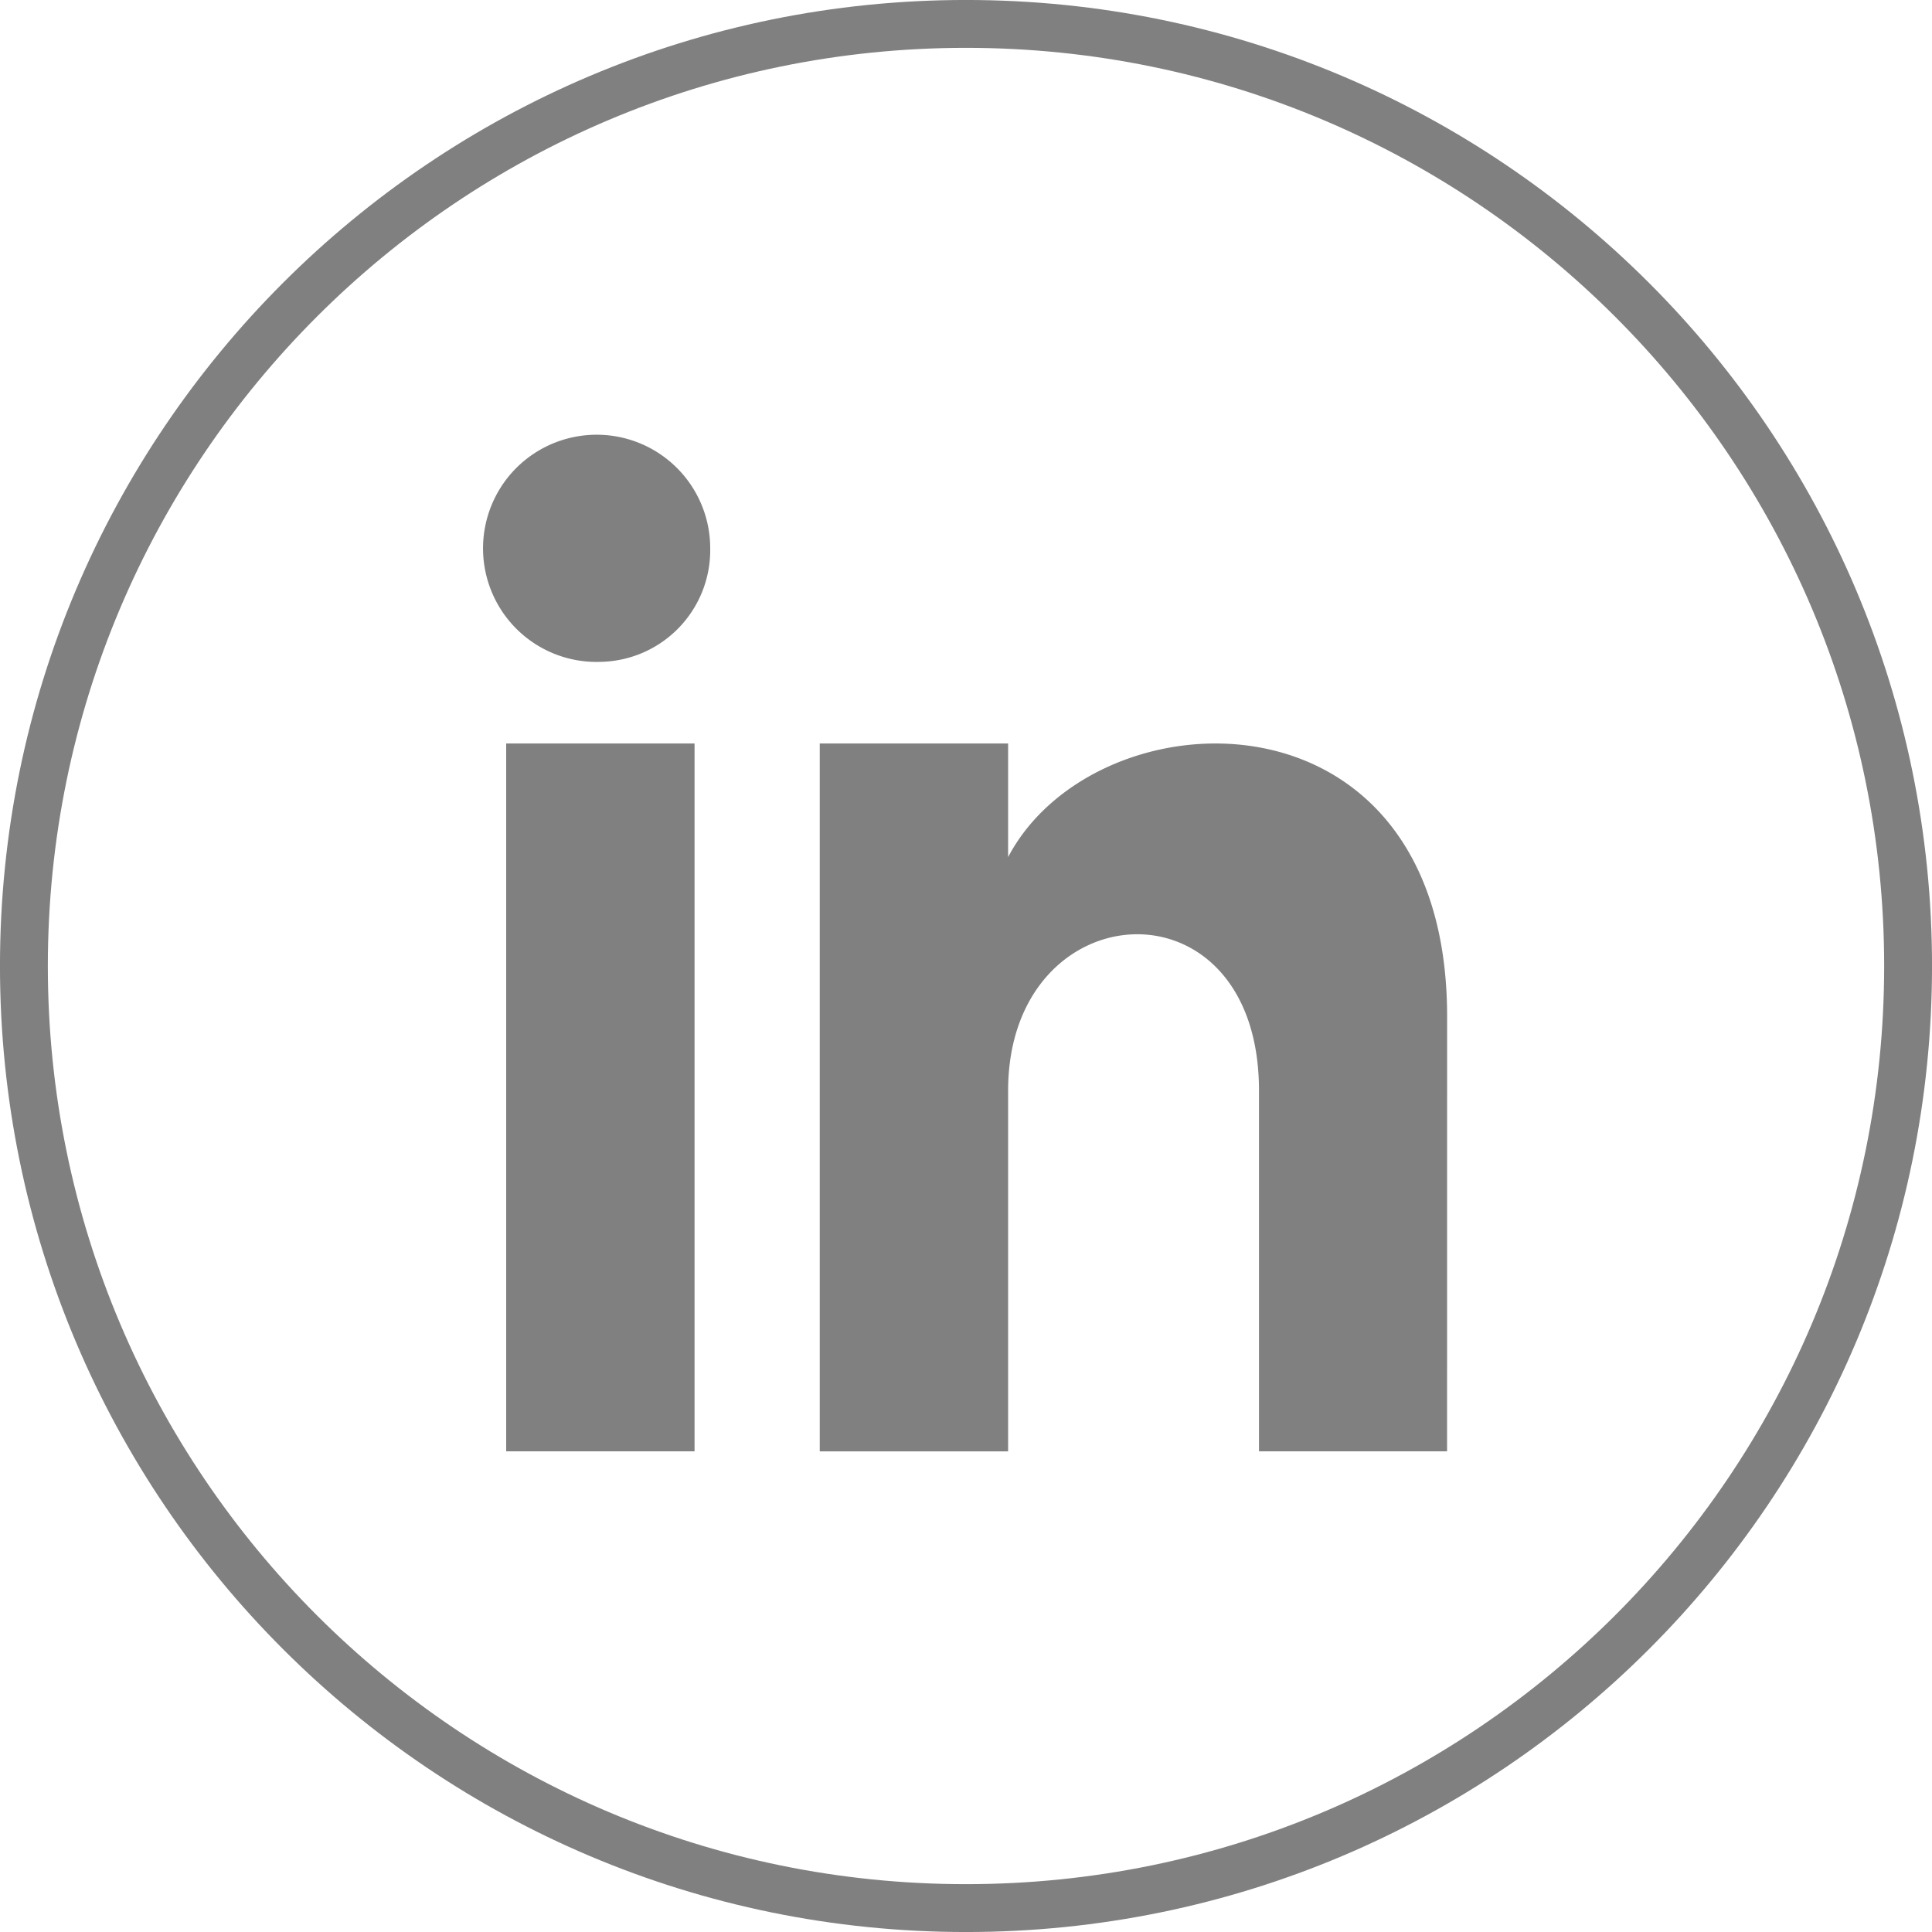 <svg xmlns="http://www.w3.org/2000/svg" width="40" height="40" fill="none" viewBox="0 0 40 40"><path stroke="gray" stroke-miterlimit="10" stroke-width=".991" d="M39.505 20c0 10.772-8.733 19.505-19.505 19.505C9.228 39.505.495 30.771.495 20 .495 9.228 9.229.495 20 .495 30.772.495 39.505 9.229 39.505 20z"/><path fill="gray" d="M14.38 30.048h-3.9V15.393h3.9v14.655zm-1.948-16.345a2.348 2.348 0 0 1-2.227-1.391 2.355 2.355 0 0 1 .45-2.588 2.355 2.355 0 0 1 2.565-.558 2.35 2.35 0 0 1 1.484 2.167v.019a2.313 2.313 0 0 1-2.272 2.351zM29.96 30.048h-3.894v-7.466c0-4.487-5.194-4.147-5.194 0v7.467h-3.9V15.393h3.9v2.352c1.813-3.445 9.089-3.7 9.089 3.3l-.001 9.003z"/></svg>